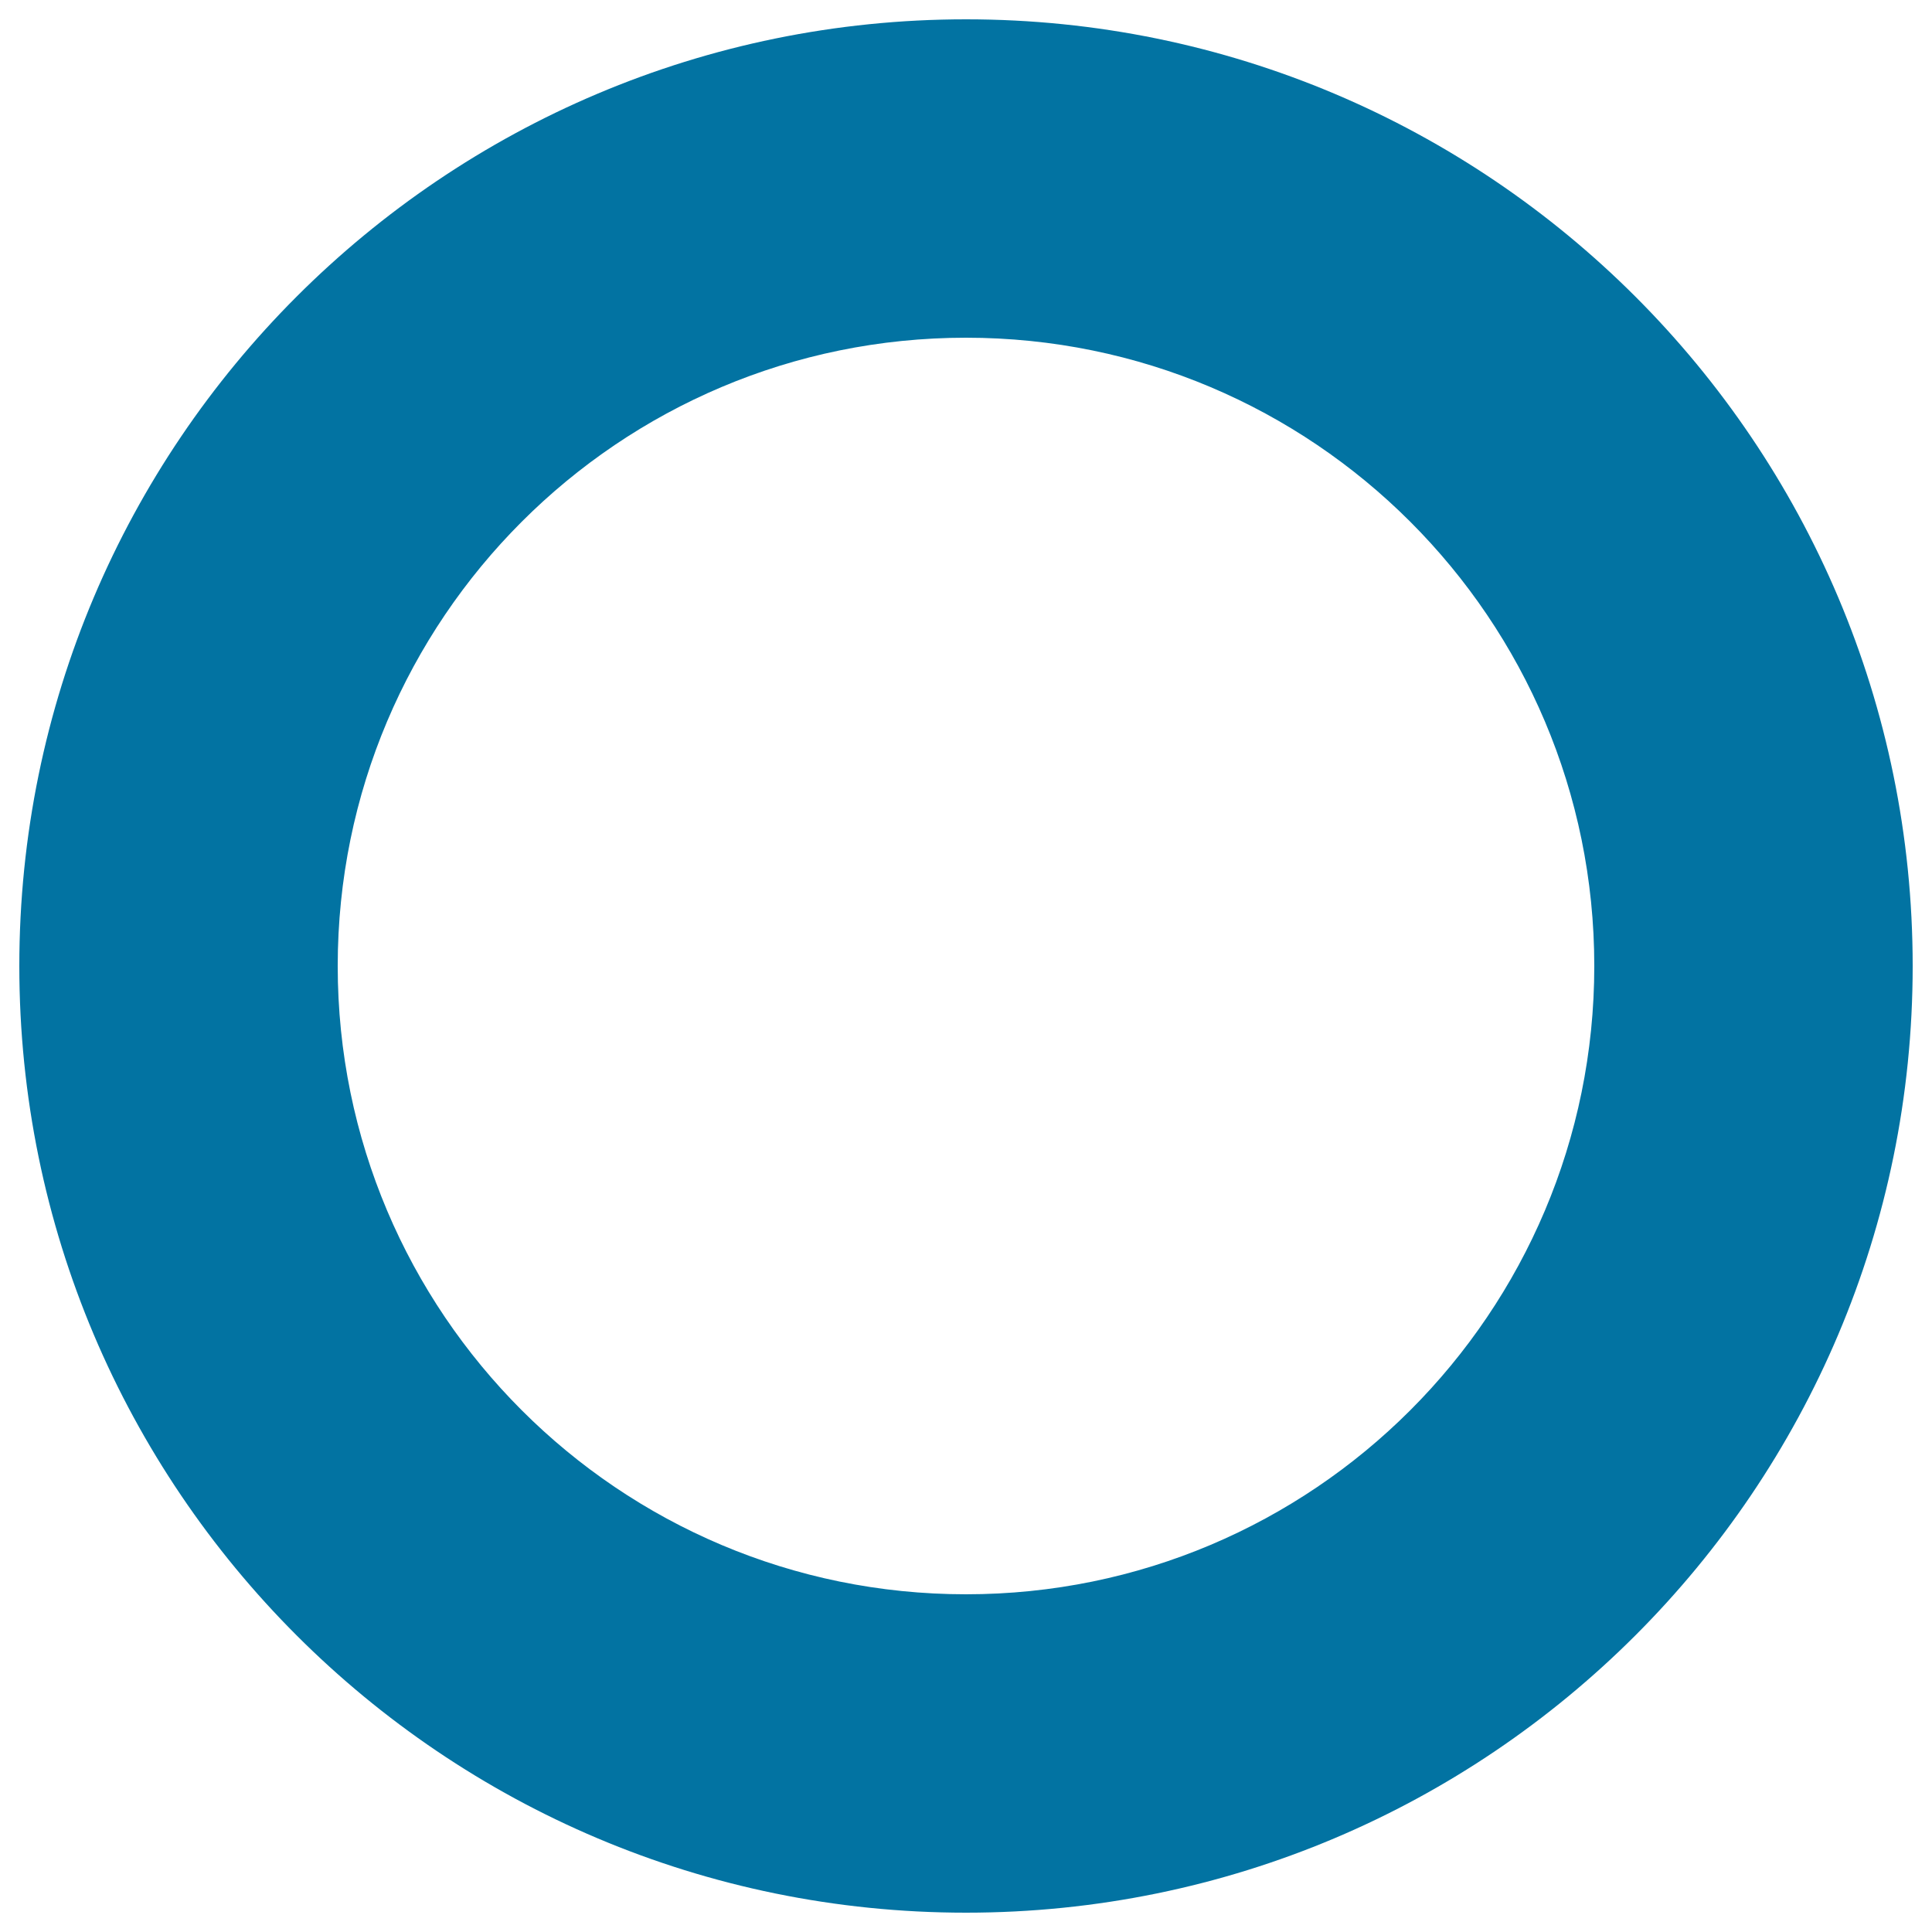 <svg xmlns="http://www.w3.org/2000/svg" viewBox="0 0 1000 1000" style="fill:#0273a2">
<title>Pick Up Small Circle SVG icon</title>
<path d="M500,10C229.4,10,10,229.4,10,500s219.4,490,490,490c270.6,0,490-219.4,490-490S770.6,10,500,10z M500,825.2c-179.6,0-325.2-145.6-325.2-325.2c0-179.6,145.6-325.2,325.2-325.2c179.6,0,325.2,145.6,325.2,325.2C825.2,679.6,679.6,825.2,500,825.2z"/>
</svg>